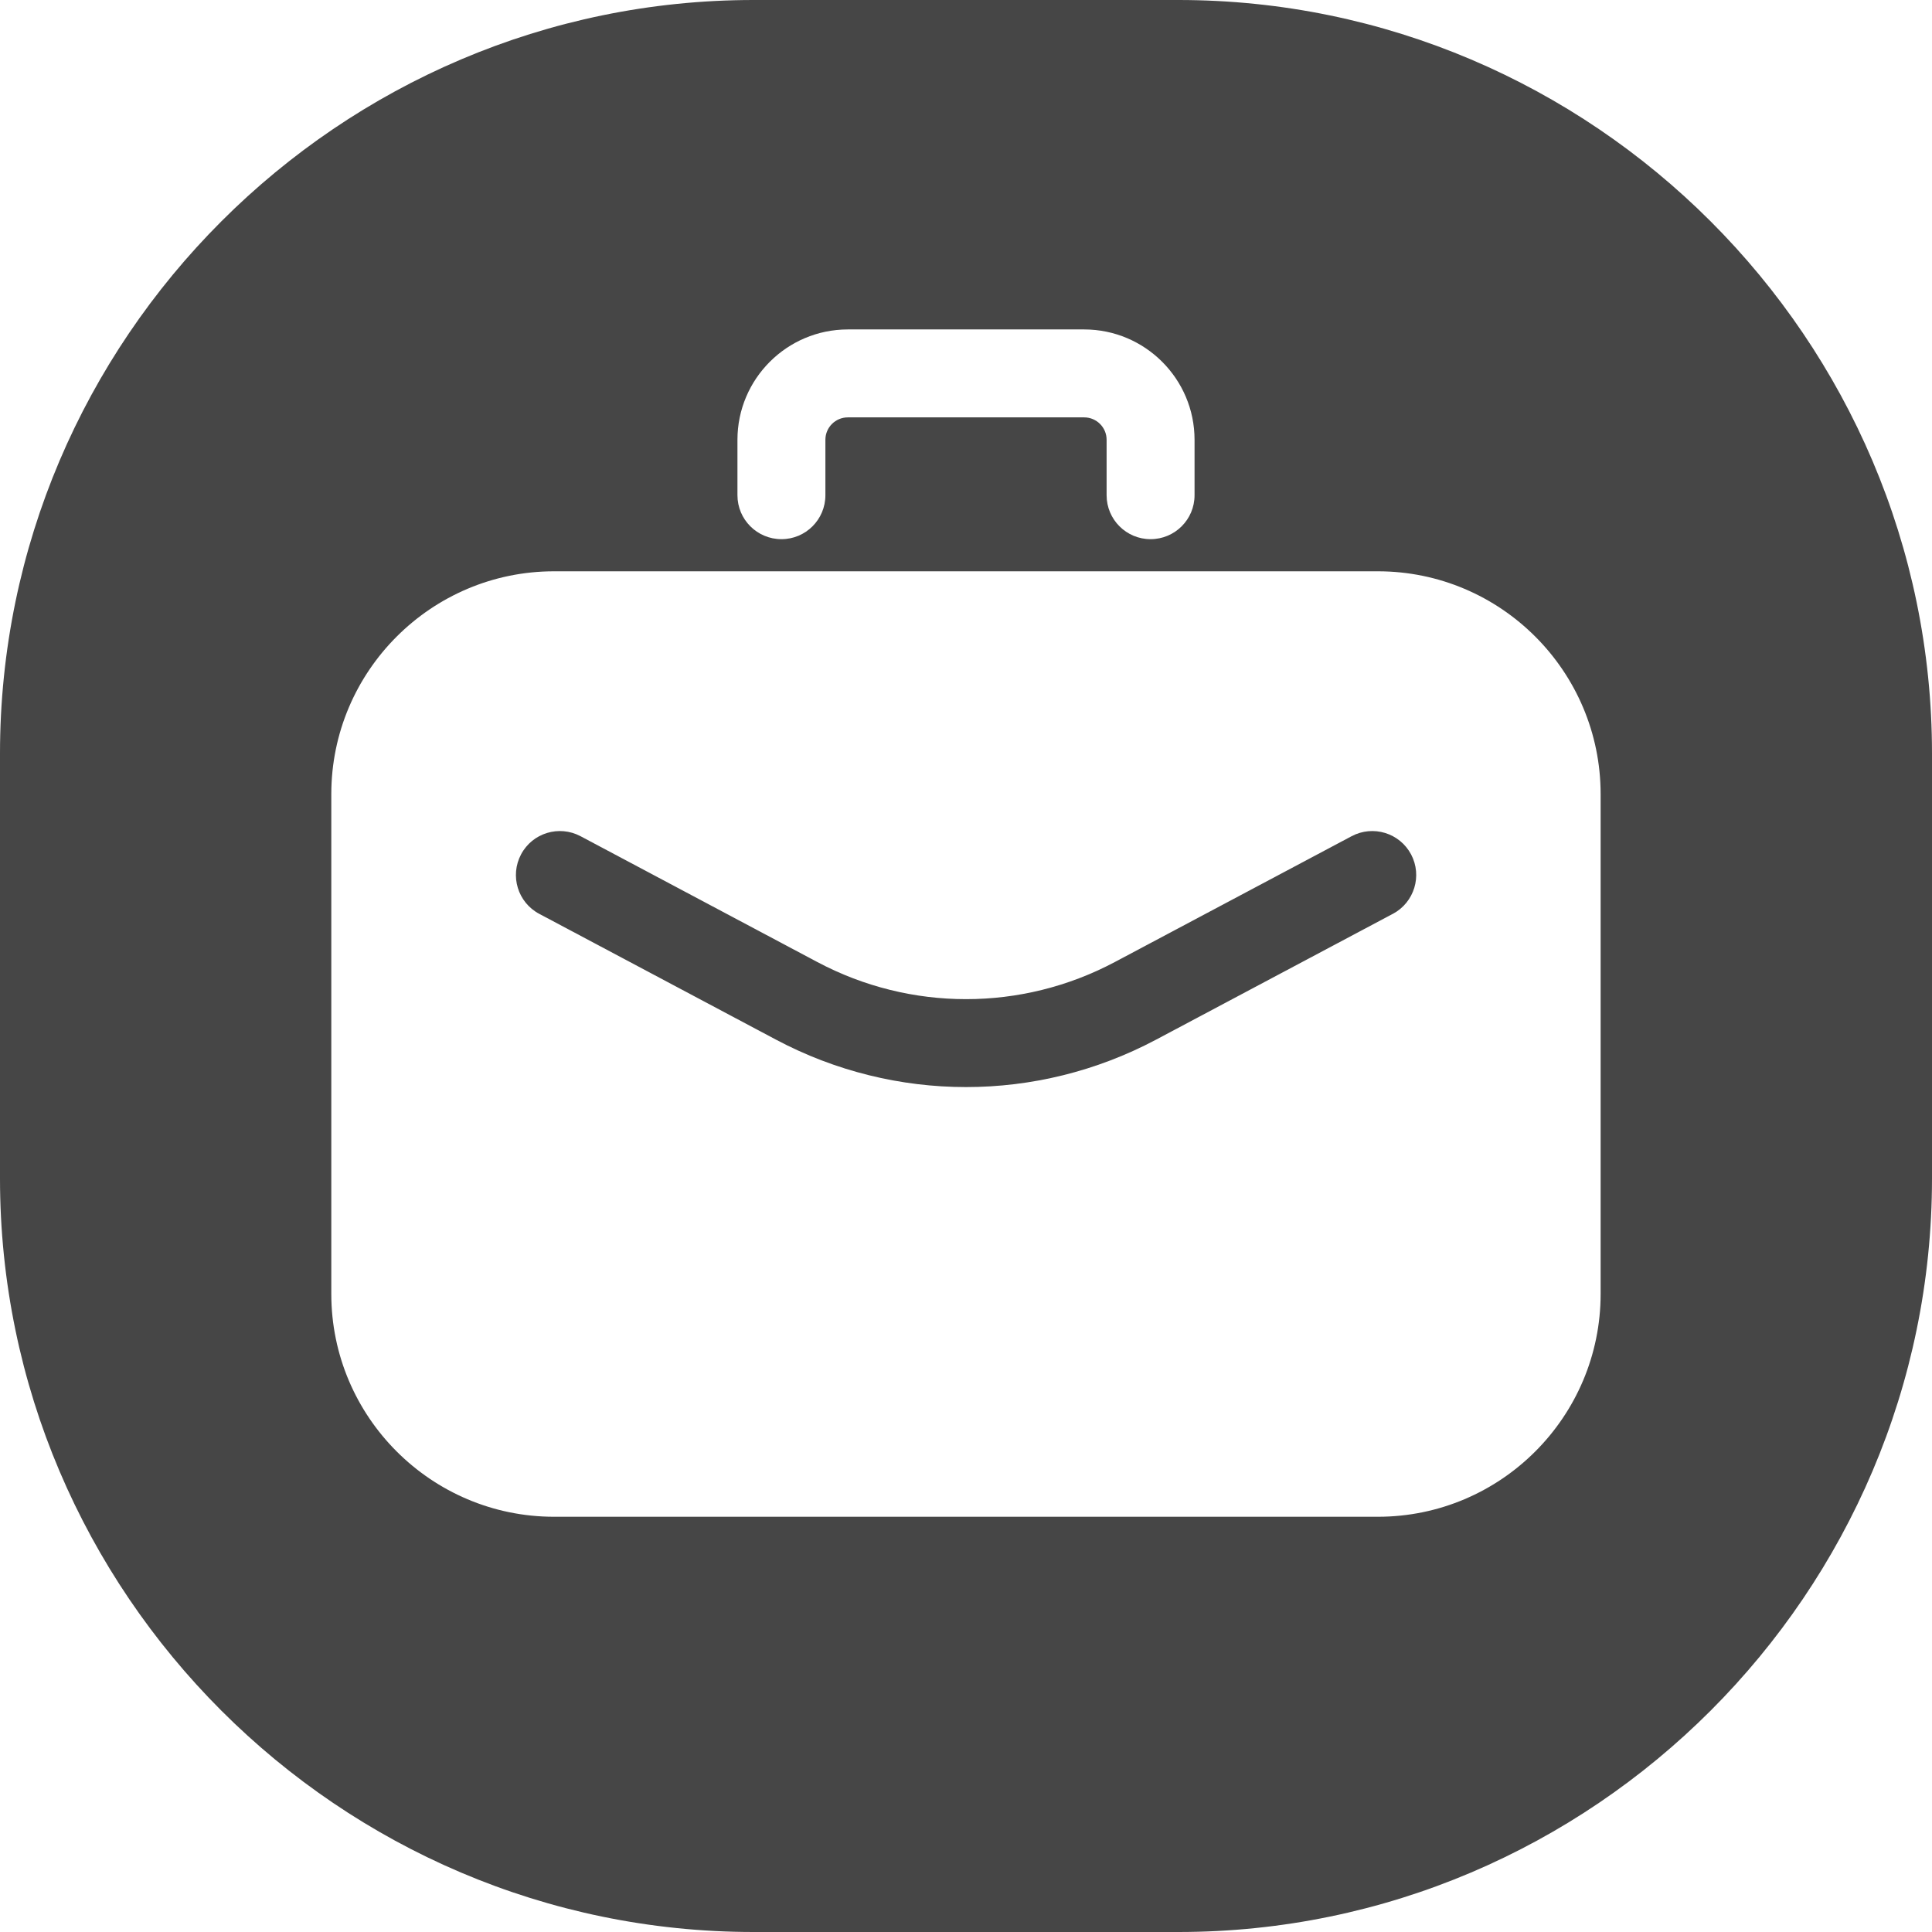 <svg width="27" height="27" viewBox="0 0 27 27" fill="none" xmlns="http://www.w3.org/2000/svg">
<path d="M19.465 12.771L16.155 14.53C15.324 14.971 14.412 15.192 13.501 15.192C12.589 15.192 11.677 14.971 10.846 14.53L7.536 12.771C7.236 12.612 7.123 12.24 7.282 11.94C7.441 11.64 7.813 11.527 8.113 11.686L11.423 13.445C12.724 14.136 14.278 14.136 15.579 13.445L18.889 11.686C19.189 11.527 19.56 11.64 19.72 11.94C19.879 12.24 19.765 12.611 19.466 12.771H19.465Z" fill="#464646"/>
<path d="M16.469 0H10.531C4.739 0 0 4.739 0 10.531V16.469C0 22.261 4.739 27 10.531 27H16.469C22.261 27 27 22.261 27 16.469V10.531C27 4.739 22.261 0 16.469 0V0ZM10.306 6.146C10.306 5.296 10.998 4.604 11.848 4.604H15.152C16.002 4.604 16.694 5.296 16.694 6.146V6.921C16.694 7.26 16.419 7.535 16.079 7.535C15.74 7.535 15.465 7.26 15.465 6.921V6.146C15.465 5.973 15.324 5.833 15.152 5.833H11.848C11.676 5.833 11.535 5.973 11.535 6.146V6.921C11.535 7.26 11.26 7.535 10.921 7.535C10.581 7.535 10.306 7.26 10.306 6.921V6.146ZM22.369 18.083C22.369 19.8 20.973 21.197 19.256 21.197H7.743C6.027 21.197 4.63 19.8 4.63 18.083V11.098C4.63 9.381 6.027 7.984 7.743 7.984H19.256C20.973 7.984 22.369 9.381 22.369 11.098V18.083Z" fill="#464646"/>
</svg>

